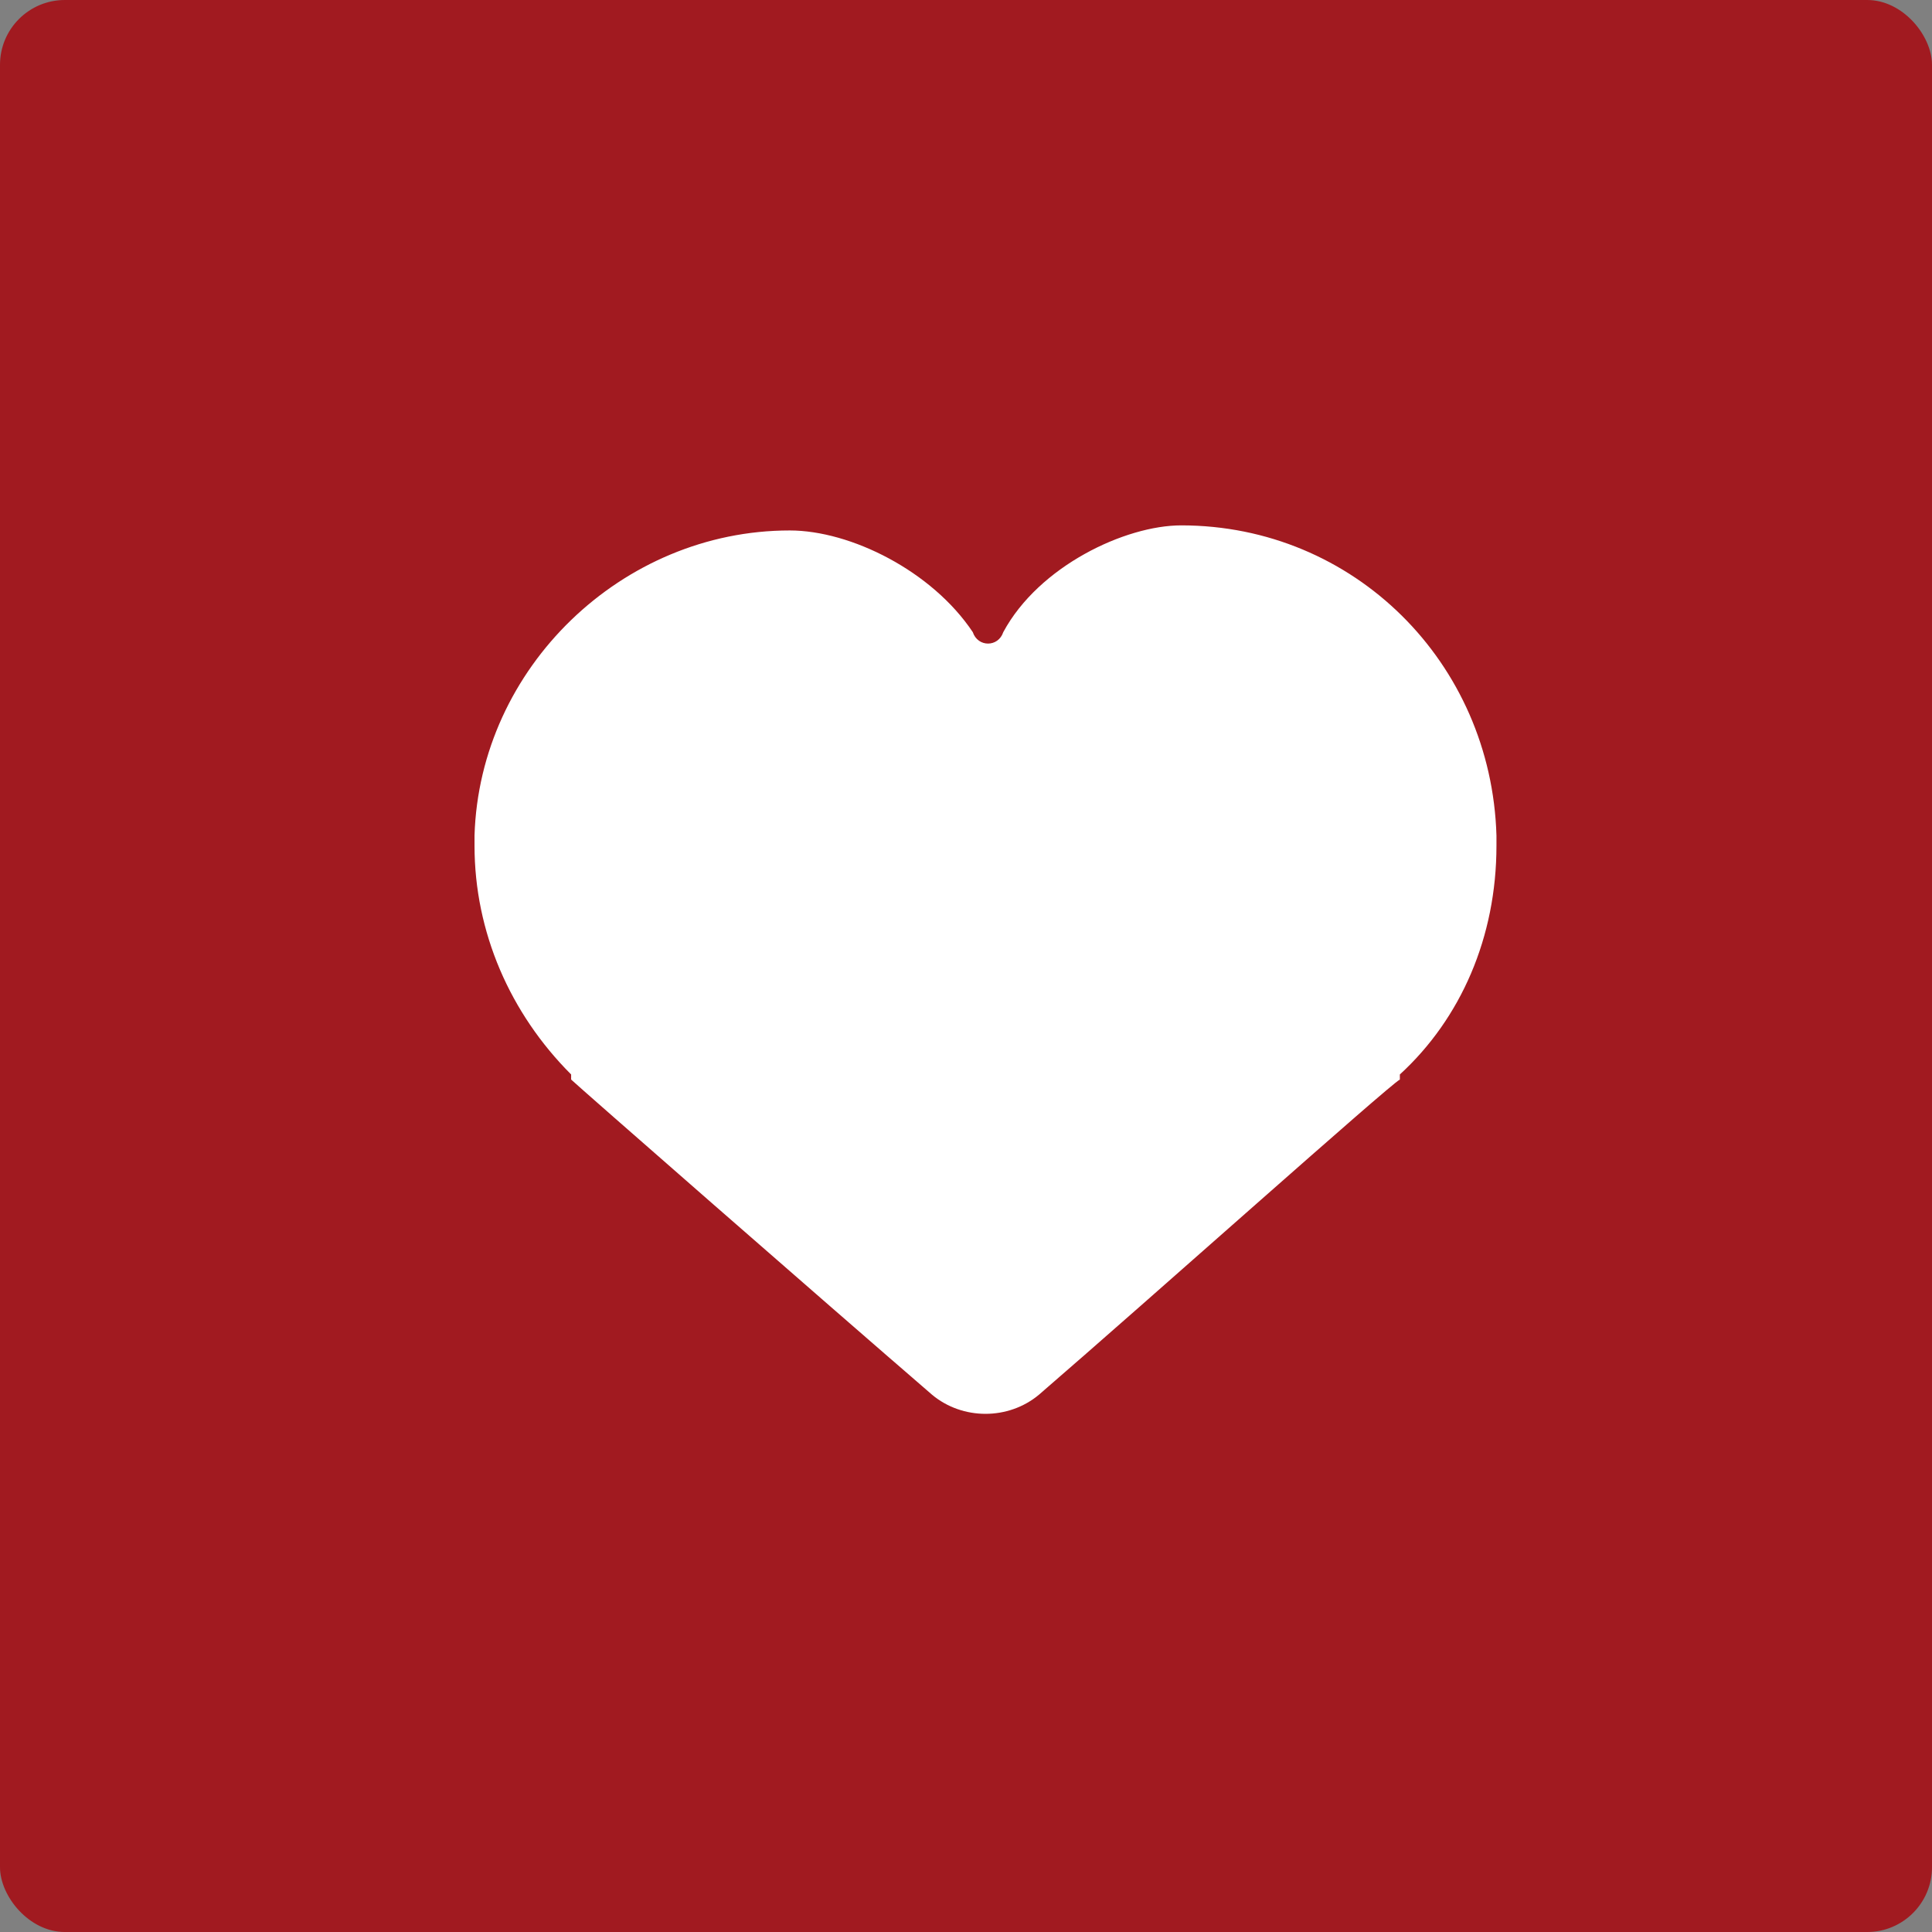 <?xml version="1.0" encoding="UTF-8"?> <svg xmlns="http://www.w3.org/2000/svg" width="149" height="149" viewBox="0 0 149 149" fill="none"><rect x="0" y="0" width="149" height="149" fill="#808080" stroke="none"/><rect width="149" height="149" rx="5" fill="#A11A20"></rect><path d="M115.41 64.436C115.018 51.104 104.431 40.518 91.099 40.518C86.786 40.518 80.12 43.654 77.375 48.752C76.983 49.928 75.415 49.928 75.023 48.752C71.886 44.047 65.612 40.91 60.907 40.91C47.968 40.91 36.989 51.496 36.596 64.436V65.22C36.596 71.886 39.341 78.16 44.047 82.865C44.047 82.865 44.047 82.865 44.047 83.257C44.439 83.649 63.26 100.118 71.886 107.568C74.239 109.528 77.767 109.528 80.12 107.568C88.746 100.118 107.175 83.649 107.96 83.257C107.96 83.257 107.96 83.257 107.96 82.865C112.665 78.552 115.41 72.278 115.41 65.22V64.436Z" fill="white"></path></svg> 